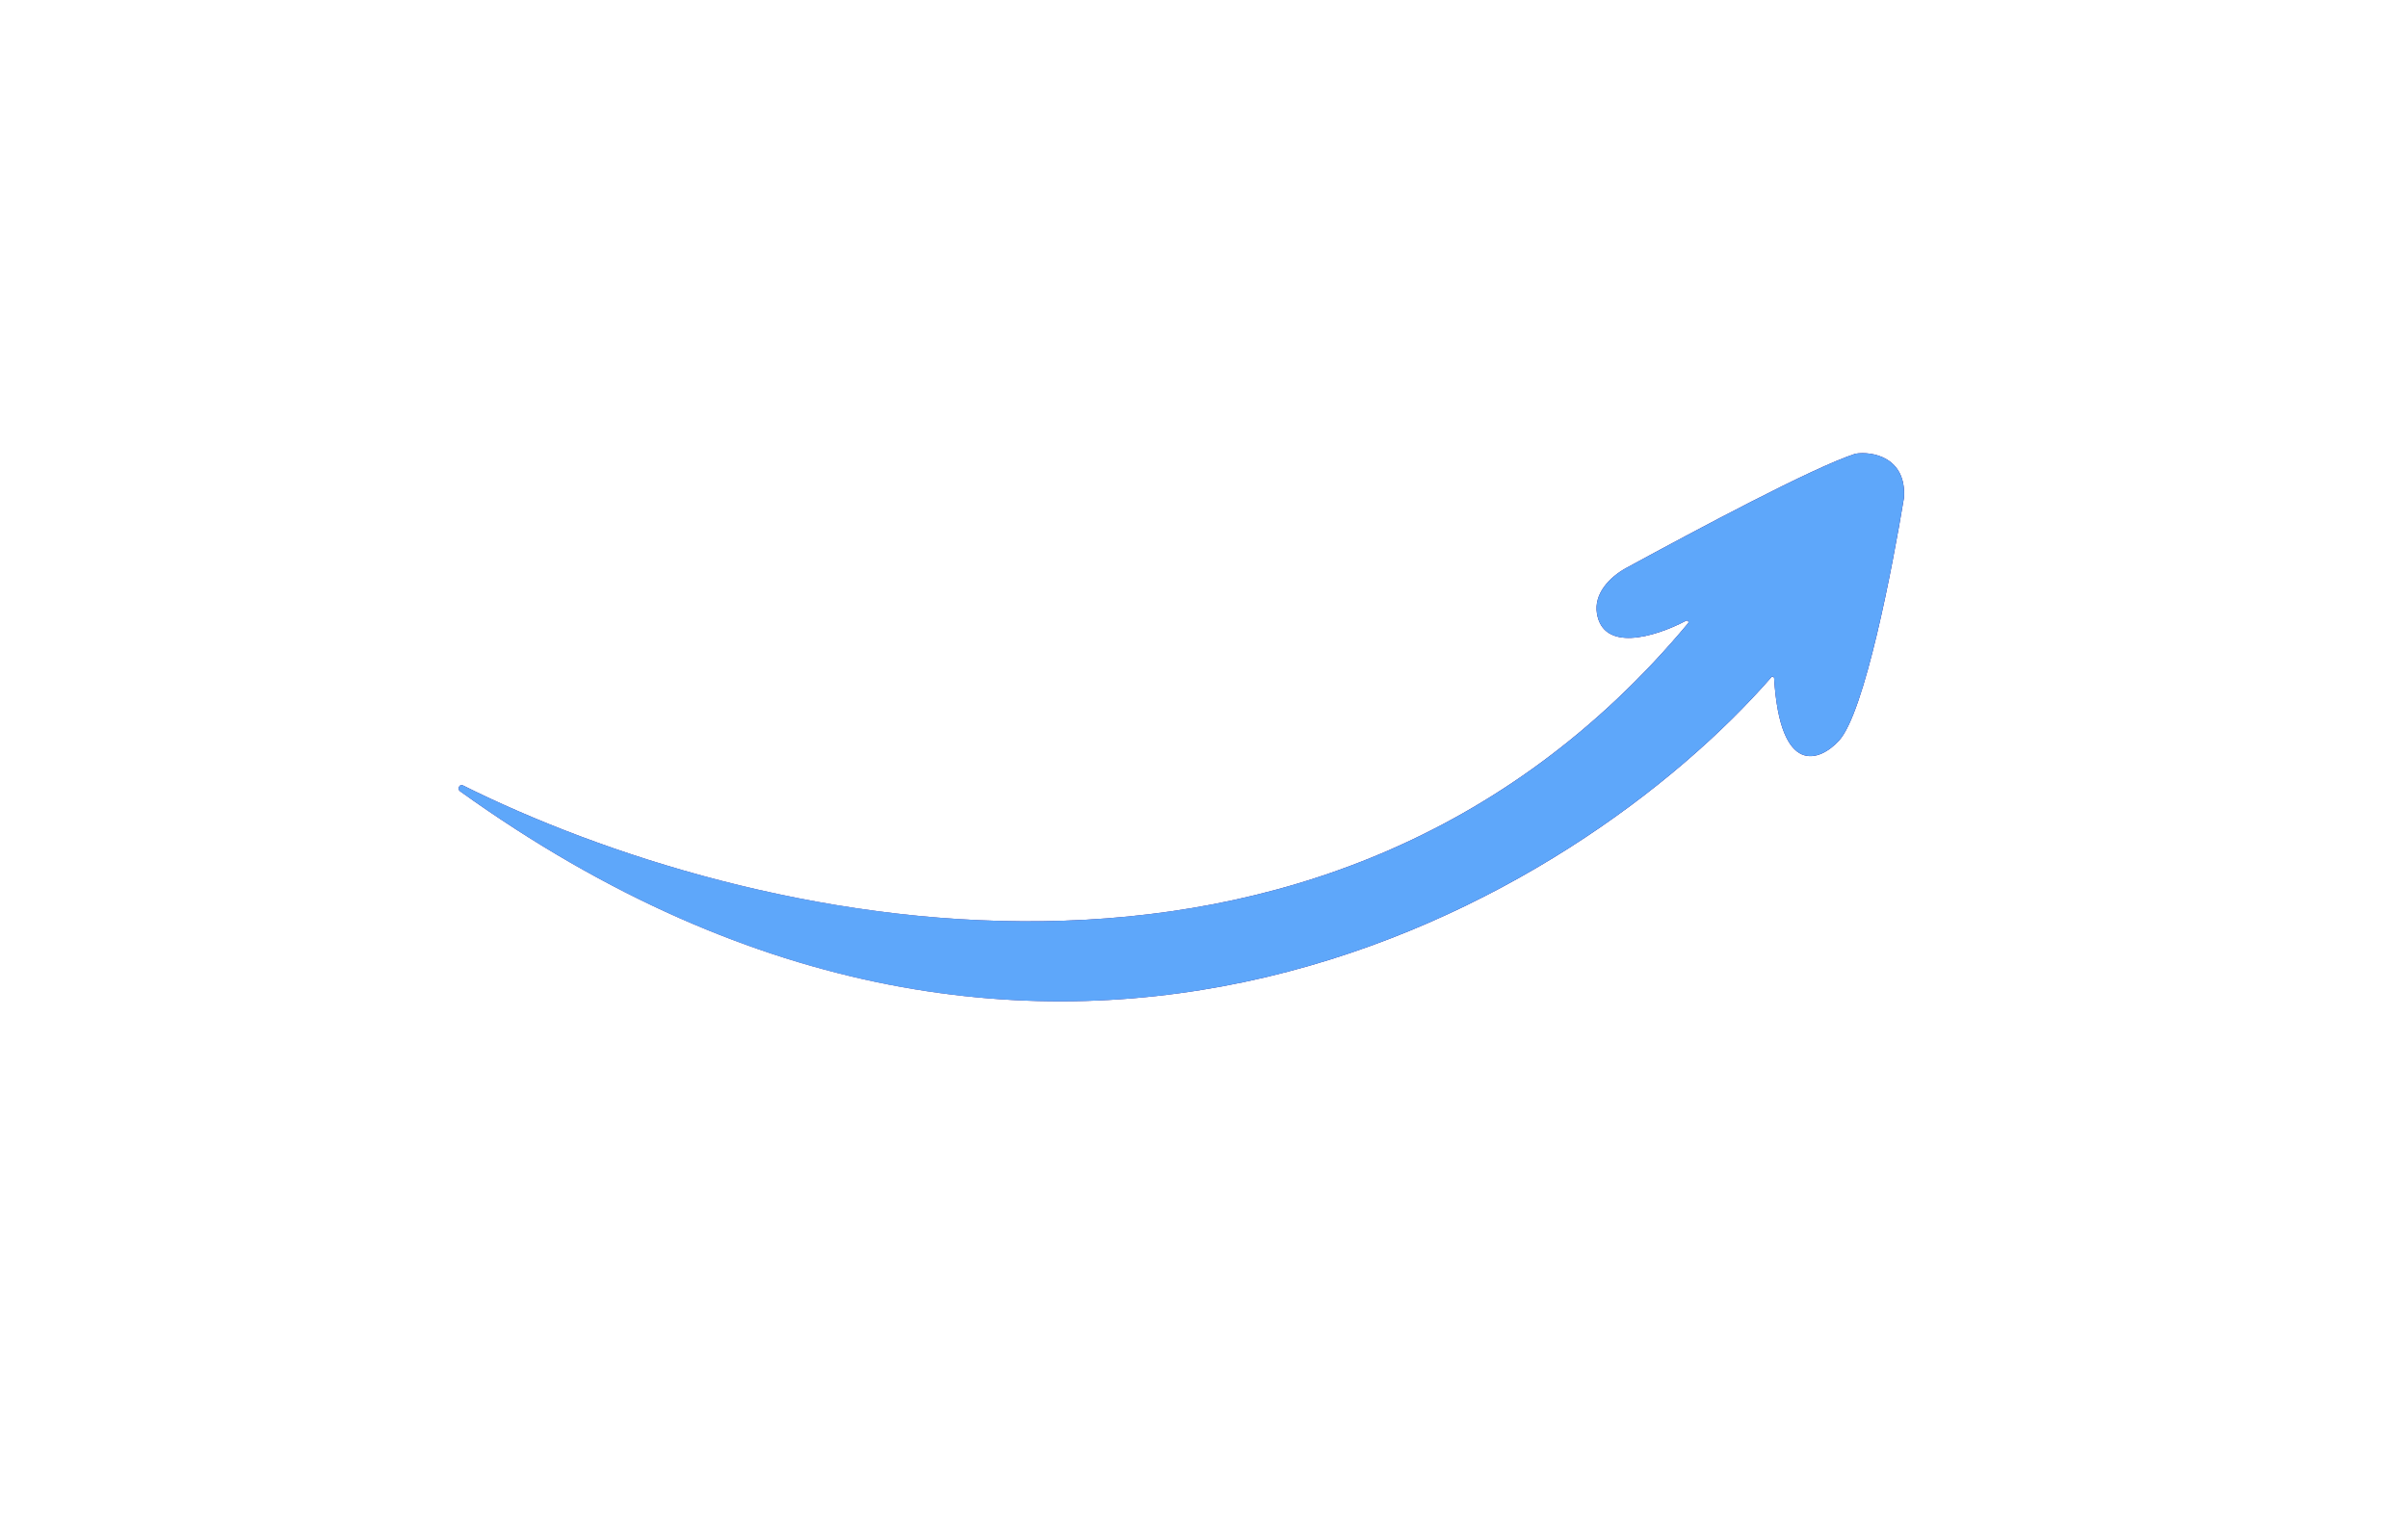 <svg width="312" height="196" viewBox="0 0 312 196" fill="none" xmlns="http://www.w3.org/2000/svg">
<g filter="url(#filter0_di_74_3994)">
<path d="M205.914 45.504C206.733 50.438 213.203 48.665 217.469 46.433C217.667 46.33 217.867 46.594 217.724 46.766C170.26 103.657 95.185 85.827 58.981 67.777C58.538 67.556 58.197 68.237 58.6 68.526C135.66 123.884 203.615 82.306 228.521 53.742C228.64 53.606 228.857 53.704 228.868 53.884C229.653 66.649 234.779 64.714 237.287 61.959C240.613 58.304 244.204 39.513 245.696 30.483C246.014 25.239 241.575 24.442 239.398 24.795C233.852 26.603 218.941 34.58 209.74 39.582C207.49 40.806 205.495 42.977 205.914 45.504Z" fill="#240672"/>
<path d="M205.914 45.504C206.733 50.438 213.203 48.665 217.469 46.433C217.667 46.33 217.867 46.594 217.724 46.766C170.26 103.657 95.185 85.827 58.981 67.777C58.538 67.556 58.197 68.237 58.6 68.526C135.66 123.884 203.615 82.306 228.521 53.742C228.64 53.606 228.857 53.704 228.868 53.884C229.653 66.649 234.779 64.714 237.287 61.959C240.613 58.304 244.204 39.513 245.696 30.483C246.014 25.239 241.575 24.442 239.398 24.795C233.852 26.603 218.941 34.58 209.74 39.582C207.49 40.806 205.495 42.977 205.914 45.504Z" fill="url(#paint0_radial_74_3994)" fill-opacity="0.7"/>
<path d="M205.914 45.504C206.733 50.438 213.203 48.665 217.469 46.433C217.667 46.33 217.867 46.594 217.724 46.766C170.26 103.657 95.185 85.827 58.981 67.777C58.538 67.556 58.197 68.237 58.6 68.526C135.66 123.884 203.615 82.306 228.521 53.742C228.64 53.606 228.857 53.704 228.868 53.884C229.653 66.649 234.779 64.714 237.287 61.959C240.613 58.304 244.204 39.513 245.696 30.483C246.014 25.239 241.575 24.442 239.398 24.795C233.852 26.603 218.941 34.58 209.74 39.582C207.49 40.806 205.495 42.977 205.914 45.504Z" fill="#5EA7FA"/>
</g>
<defs>
<filter id="filter0_di_74_3994" x="0.42" y="0.723" width="311.292" height="195.032" filterUnits="userSpaceOnUse" color-interpolation-filters="sRGB">
<feFlood flood-opacity="0" result="BackgroundImageFix"/>
<feColorMatrix in="SourceAlpha" type="matrix" values="0 0 0 0 0 0 0 0 0 0 0 0 0 0 0 0 0 0 127 0" result="hardAlpha"/>
<feOffset dx="4" dy="38"/>
<feGaussianBlur stdDeviation="31"/>
<feColorMatrix type="matrix" values="0 0 0 0 0.459 0 0 0 0 0.231 0 0 0 0 0.741 0 0 0 0.4 0"/>
<feBlend mode="normal" in2="BackgroundImageFix" result="effect1_dropShadow_74_3994"/>
<feBlend mode="normal" in="SourceGraphic" in2="effect1_dropShadow_74_3994" result="shape"/>
<feColorMatrix in="SourceAlpha" type="matrix" values="0 0 0 0 0 0 0 0 0 0 0 0 0 0 0 0 0 0 127 0" result="hardAlpha"/>
<feOffset dx="-3" dy="-4"/>
<feGaussianBlur stdDeviation="3.5"/>
<feComposite in2="hardAlpha" operator="arithmetic" k2="-1" k3="1"/>
<feColorMatrix type="matrix" values="0 0 0 0 1 0 0 0 0 1 0 0 0 0 1 0 0 0 0.15 0"/>
<feBlend mode="normal" in2="shape" result="effect2_innerShadow_74_3994"/>
</filter>
<radialGradient id="paint0_radial_74_3994" cx="0" cy="0" r="1" gradientUnits="userSpaceOnUse" gradientTransform="translate(106.215 89.89) rotate(-10.088) scale(170.253 118.633)">
<stop stop-color="white" stop-opacity="0.59"/>
<stop offset="0.514" stop-color="white" stop-opacity="0"/>
<stop offset="1" stop-color="white" stop-opacity="0"/>
</radialGradient>
</defs>
</svg>
